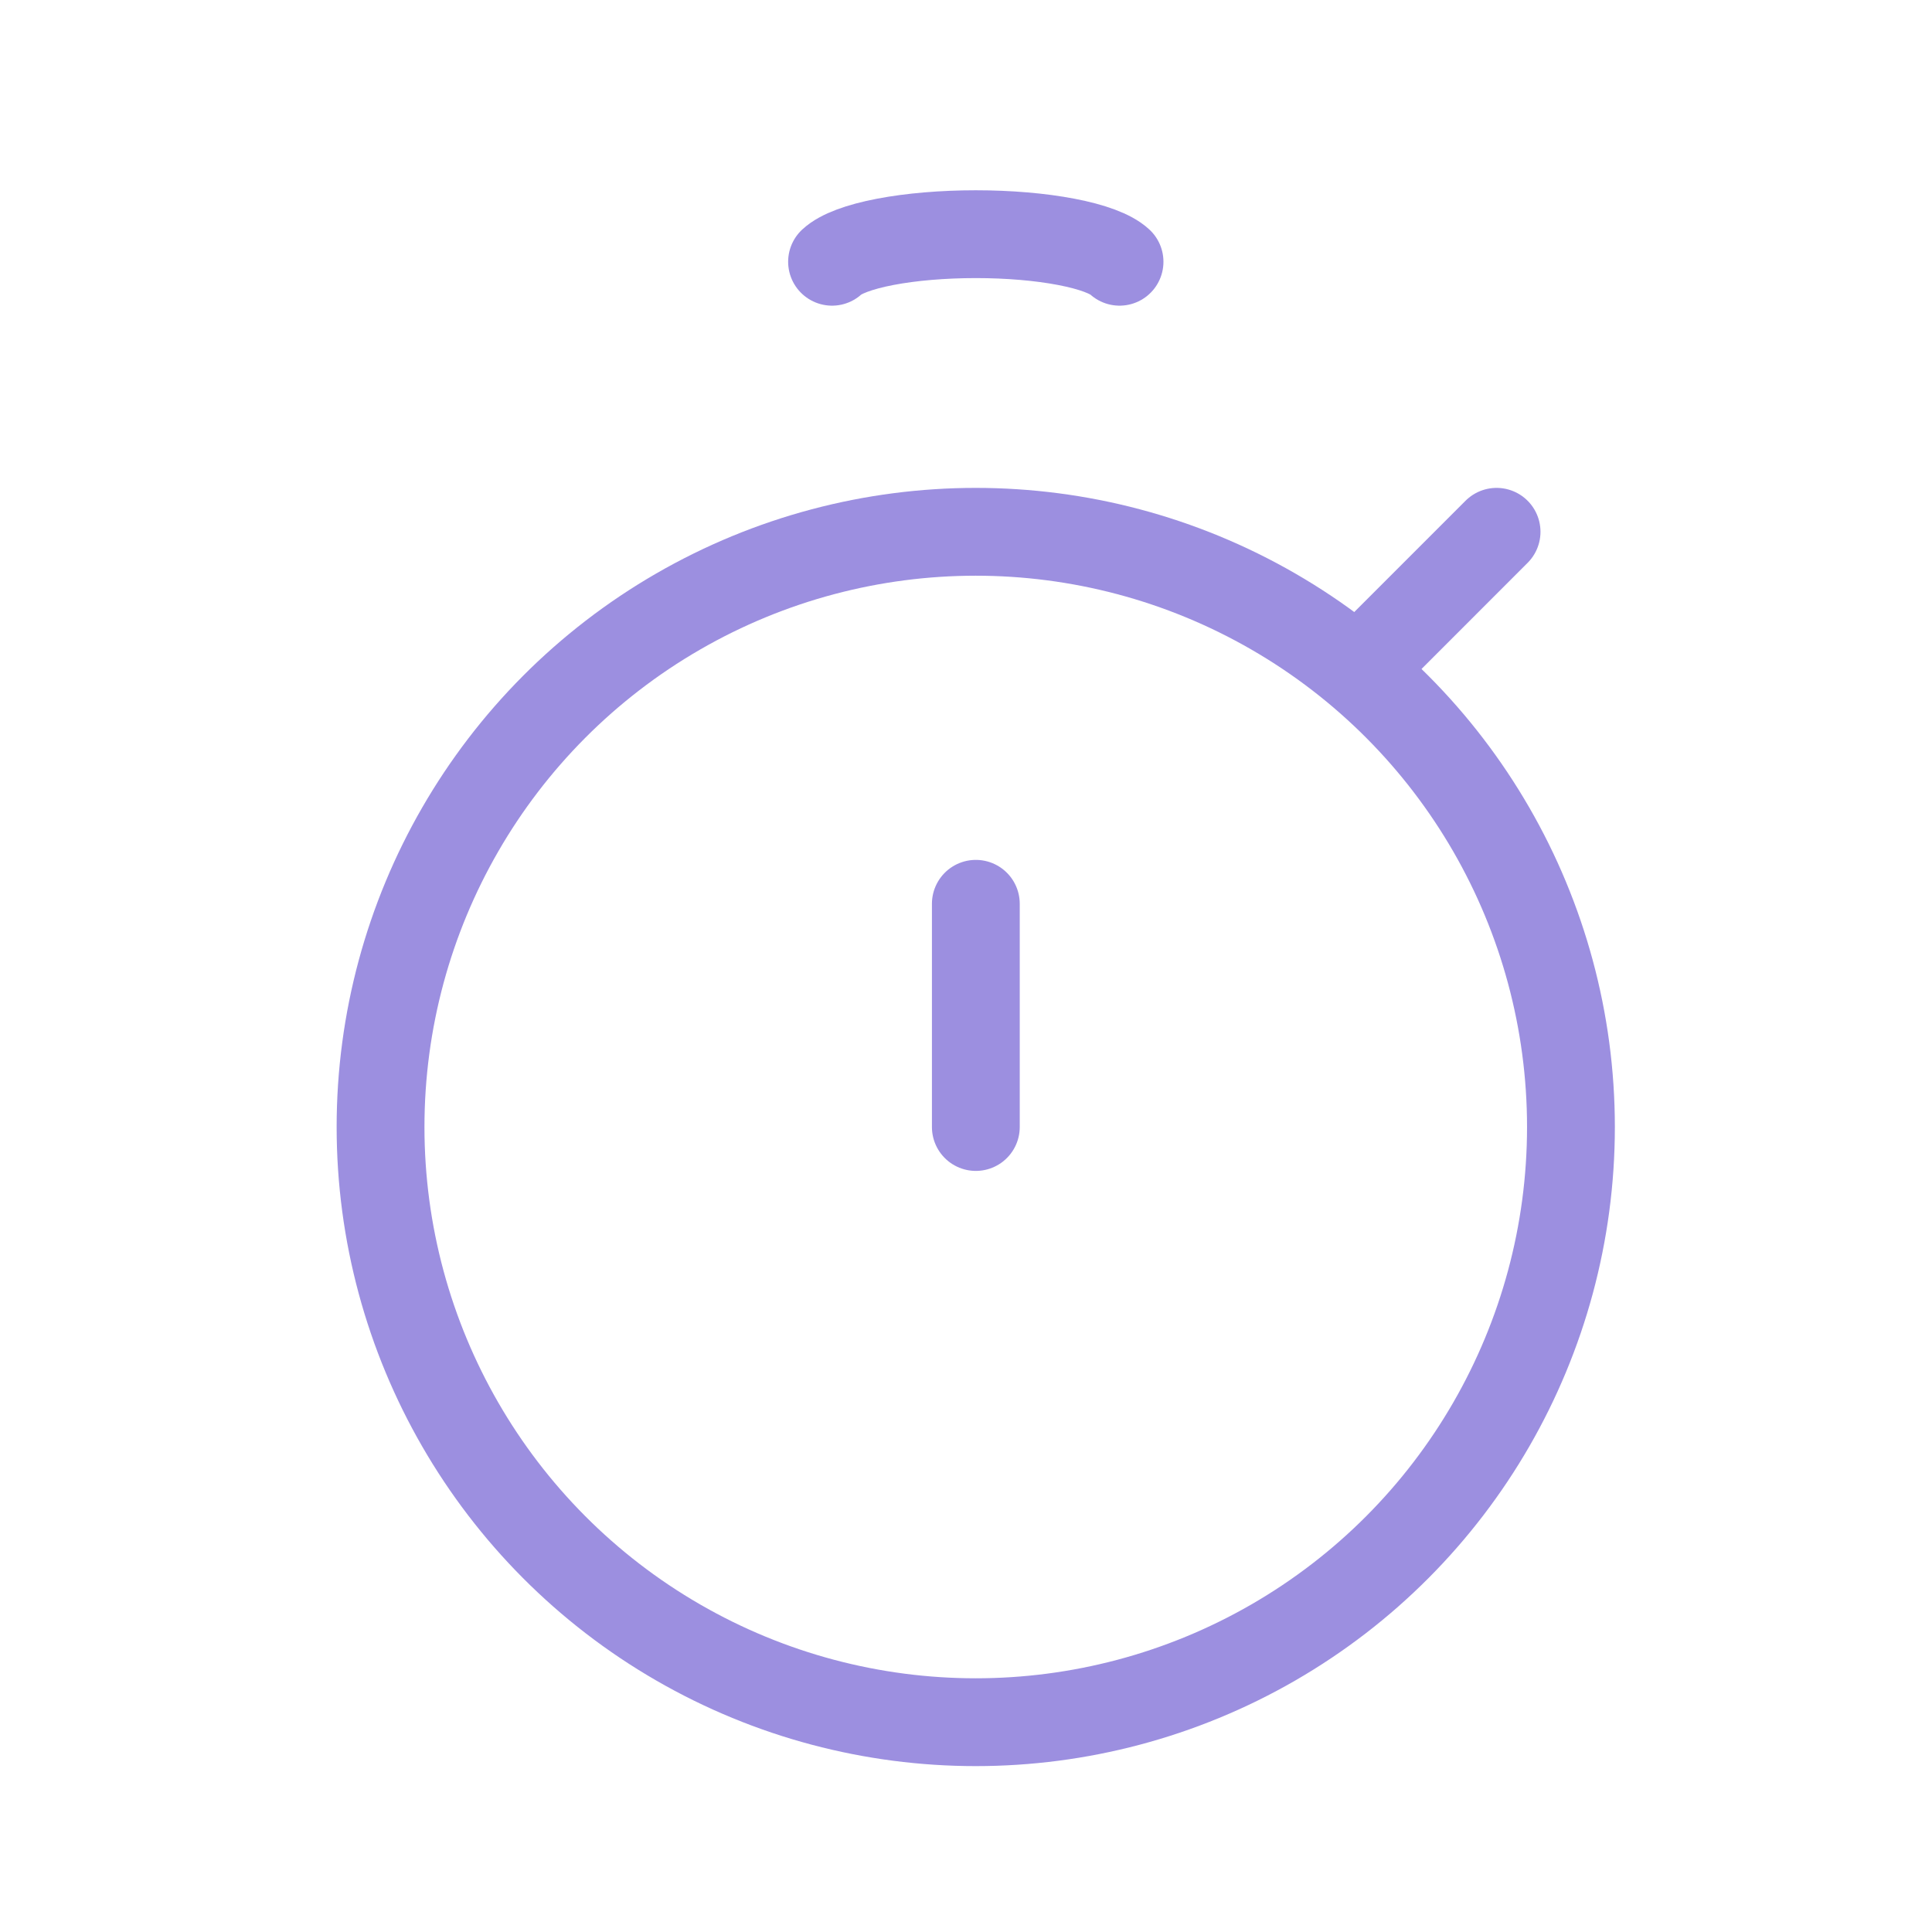 <svg xmlns="http://www.w3.org/2000/svg" width="66" height="66" fill="none"><circle cx="33.333" cy="38.5" r="20.333" stroke="#9C8FE0" stroke-width="3"/><path stroke="#9C8FE0" stroke-linecap="round" stroke-width="3" d="M33.336 38.5v-7.625M47.313 21.98l3.812-3.813M28.424 8.942c.29-.27.928-.51 1.816-.68.888-.17 1.976-.262 3.095-.262 1.119 0 2.206.092 3.094.263.888.17 1.526.409 1.816.679"/></svg>